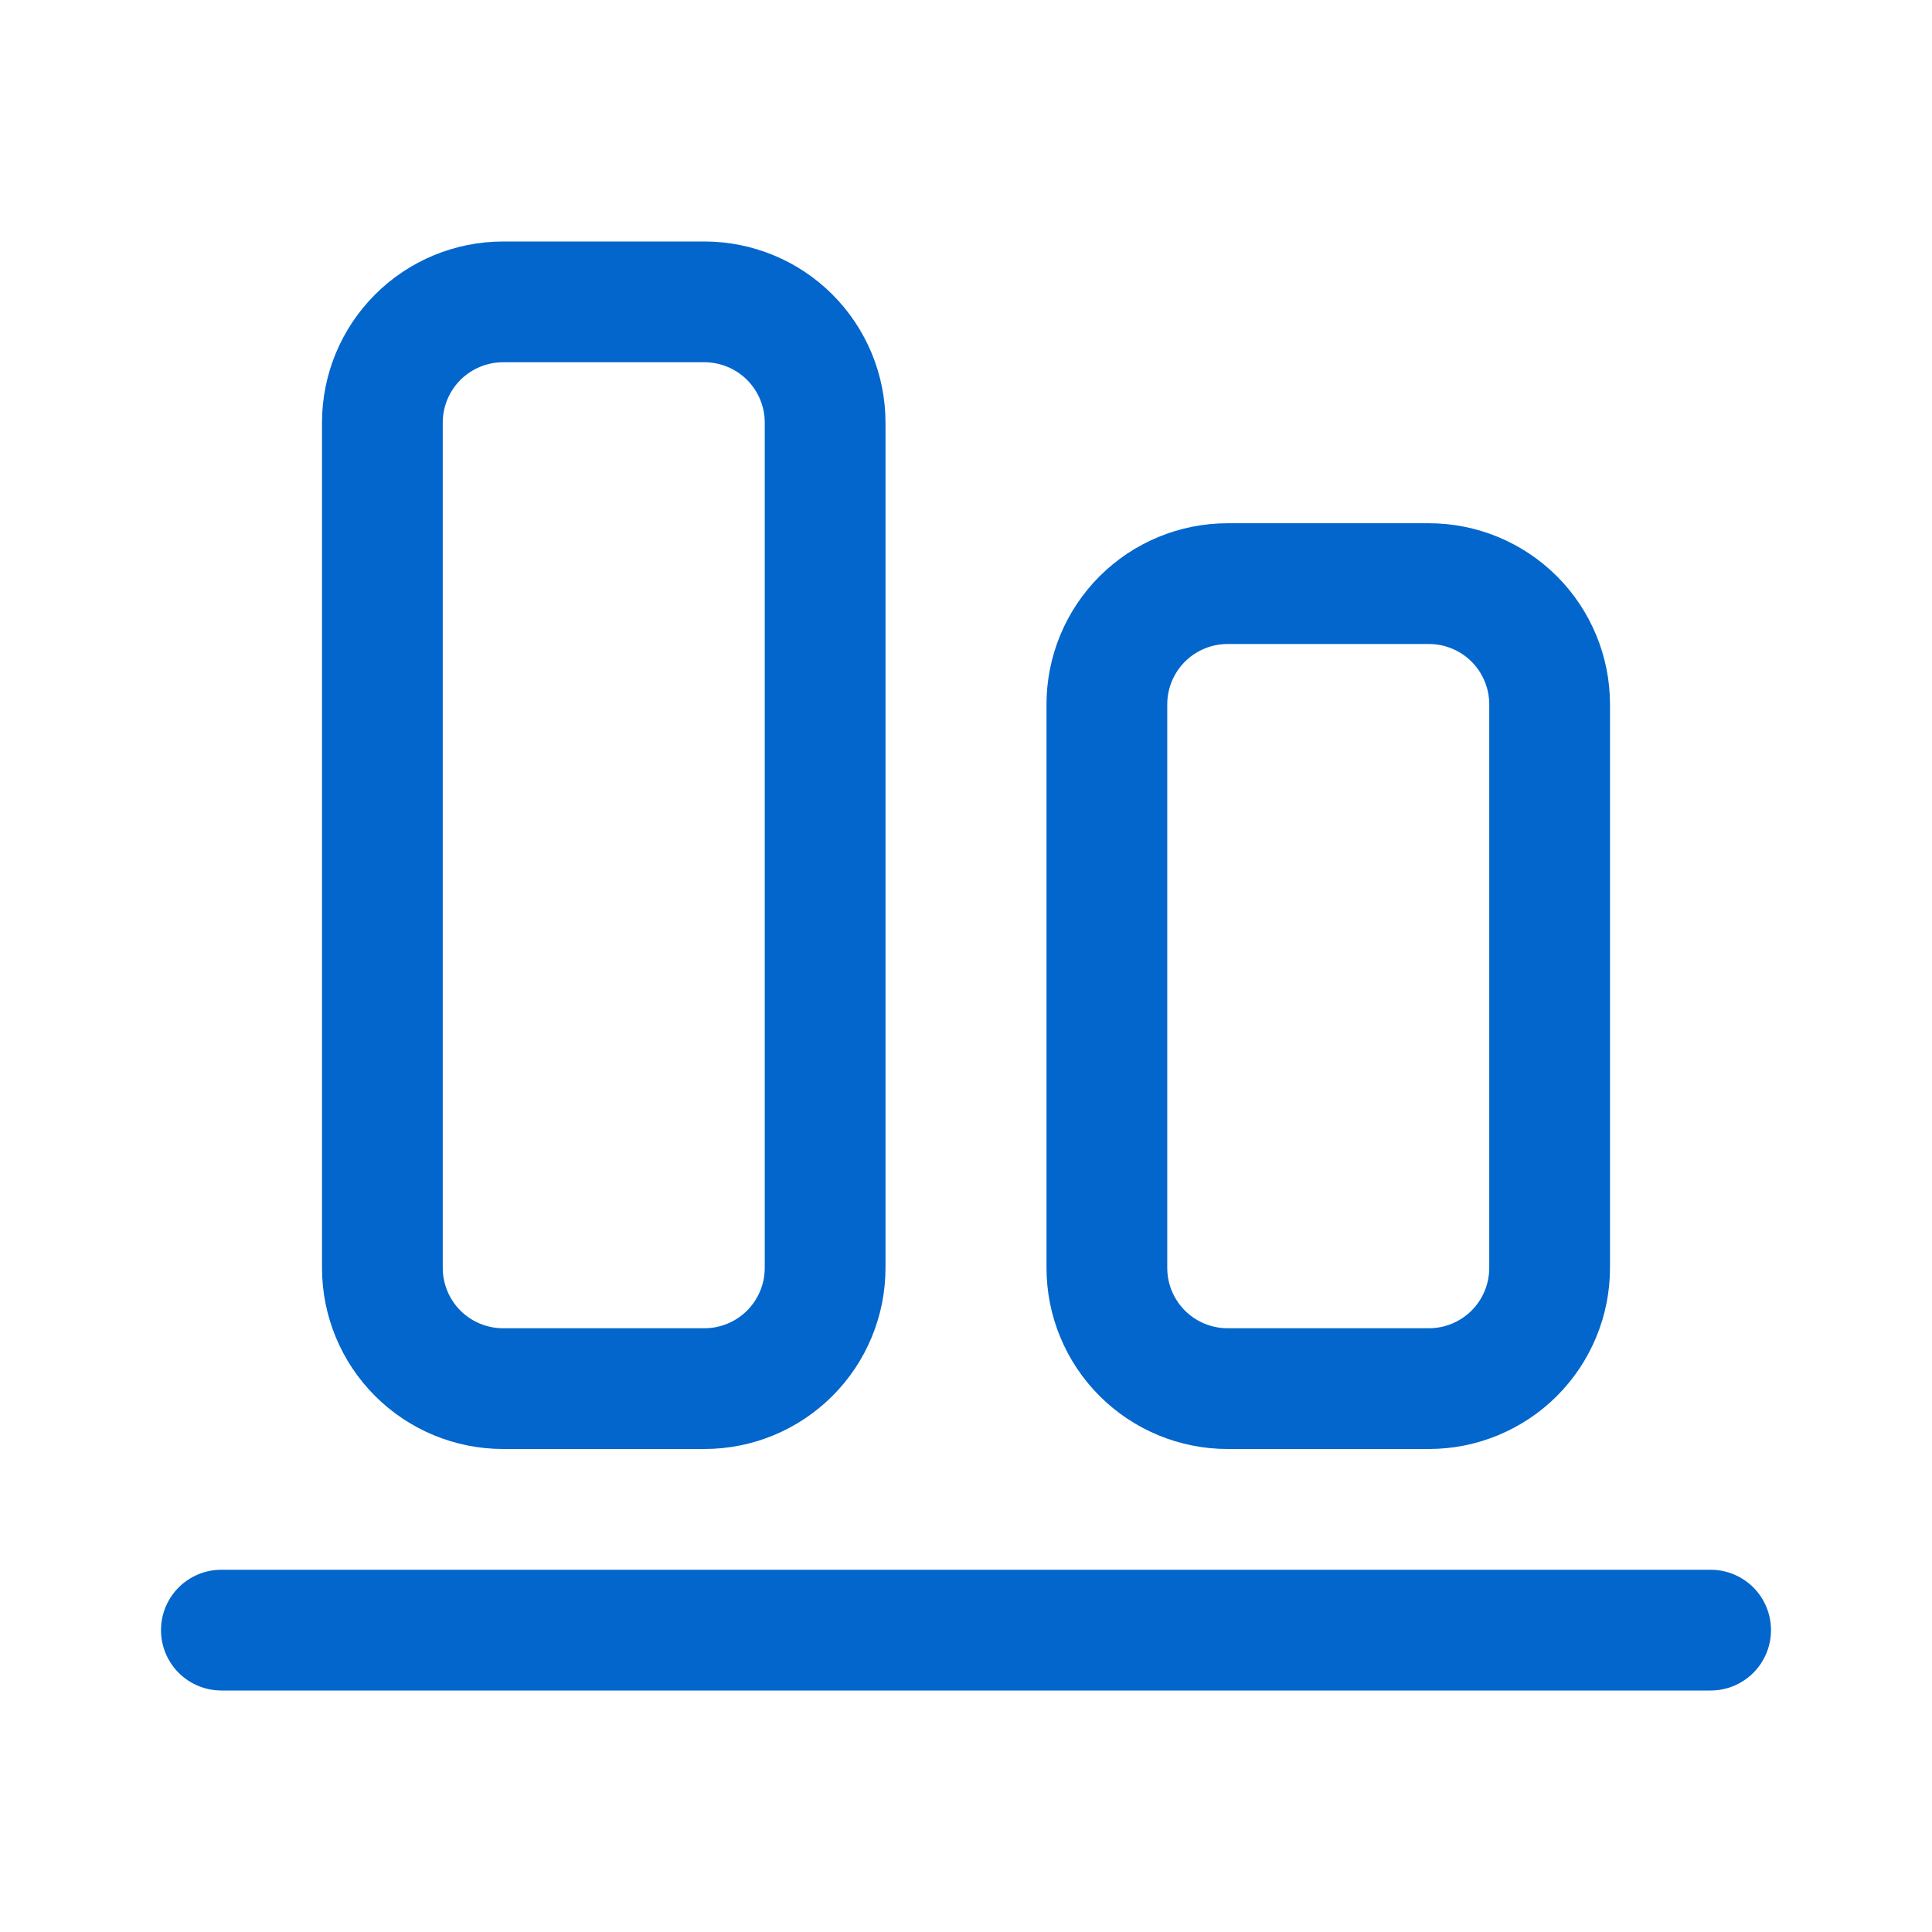 <?xml version="1.0" encoding="UTF-8"?> <svg xmlns="http://www.w3.org/2000/svg" width="48" height="48" viewBox="0 0 48 48" fill="none"> <path d="M5.5 42C5.102 42 4.721 41.842 4.439 41.561C4.158 41.279 4 40.898 4 40.5C4 40.102 4.158 39.721 4.439 39.439C4.721 39.158 5.102 39 5.5 39H42.5C42.898 39 43.279 39.158 43.561 39.439C43.842 39.721 44 40.102 44 40.5C44 40.898 43.842 41.279 43.561 41.561C43.279 41.842 42.898 42 42.5 42H5.5ZM8 31.5C8 32.694 8.474 33.838 9.318 34.682C10.162 35.526 11.306 36 12.5 36H17.5C18.694 36 19.838 35.526 20.682 34.682C21.526 33.838 22 32.694 22 31.5V10.5C22 9.307 21.526 8.162 20.682 7.318C19.838 6.474 18.694 6 17.5 6H12.5C11.306 6 10.162 6.474 9.318 7.318C8.474 8.162 8 9.307 8 10.5V31.5ZM12.5 33C12.102 33 11.721 32.842 11.439 32.561C11.158 32.279 11 31.898 11 31.5V10.5C11 10.102 11.158 9.721 11.439 9.439C11.721 9.158 12.102 9 12.5 9H17.5C17.898 9 18.279 9.158 18.561 9.439C18.842 9.721 19 10.102 19 10.5V31.5C19 31.898 18.842 32.279 18.561 32.561C18.279 32.842 17.898 33 17.5 33H12.5ZM26 31.5C26 32.694 26.474 33.838 27.318 34.682C28.162 35.526 29.306 36 30.5 36H35.5C36.091 36 36.676 35.884 37.222 35.657C37.768 35.431 38.264 35.1 38.682 34.682C39.1 34.264 39.431 33.768 39.657 33.222C39.884 32.676 40 32.091 40 31.5V17.5C40 16.909 39.884 16.324 39.657 15.778C39.431 15.232 39.1 14.736 38.682 14.318C38.264 13.9 37.768 13.569 37.222 13.342C36.676 13.116 36.091 13 35.5 13H30.5C29.306 13 28.162 13.474 27.318 14.318C26.474 15.162 26 16.306 26 17.5V31.5ZM30.5 33C30.102 33 29.721 32.842 29.439 32.561C29.158 32.279 29 31.898 29 31.5V17.5C29 17.102 29.158 16.721 29.439 16.439C29.721 16.158 30.102 16 30.5 16H35.5C35.898 16 36.279 16.158 36.561 16.439C36.842 16.721 37 17.102 37 17.5V31.5C37 31.898 36.842 32.279 36.561 32.561C36.279 32.842 35.898 33 35.5 33H30.5Z" fill="#0266CC"></path> </svg> 